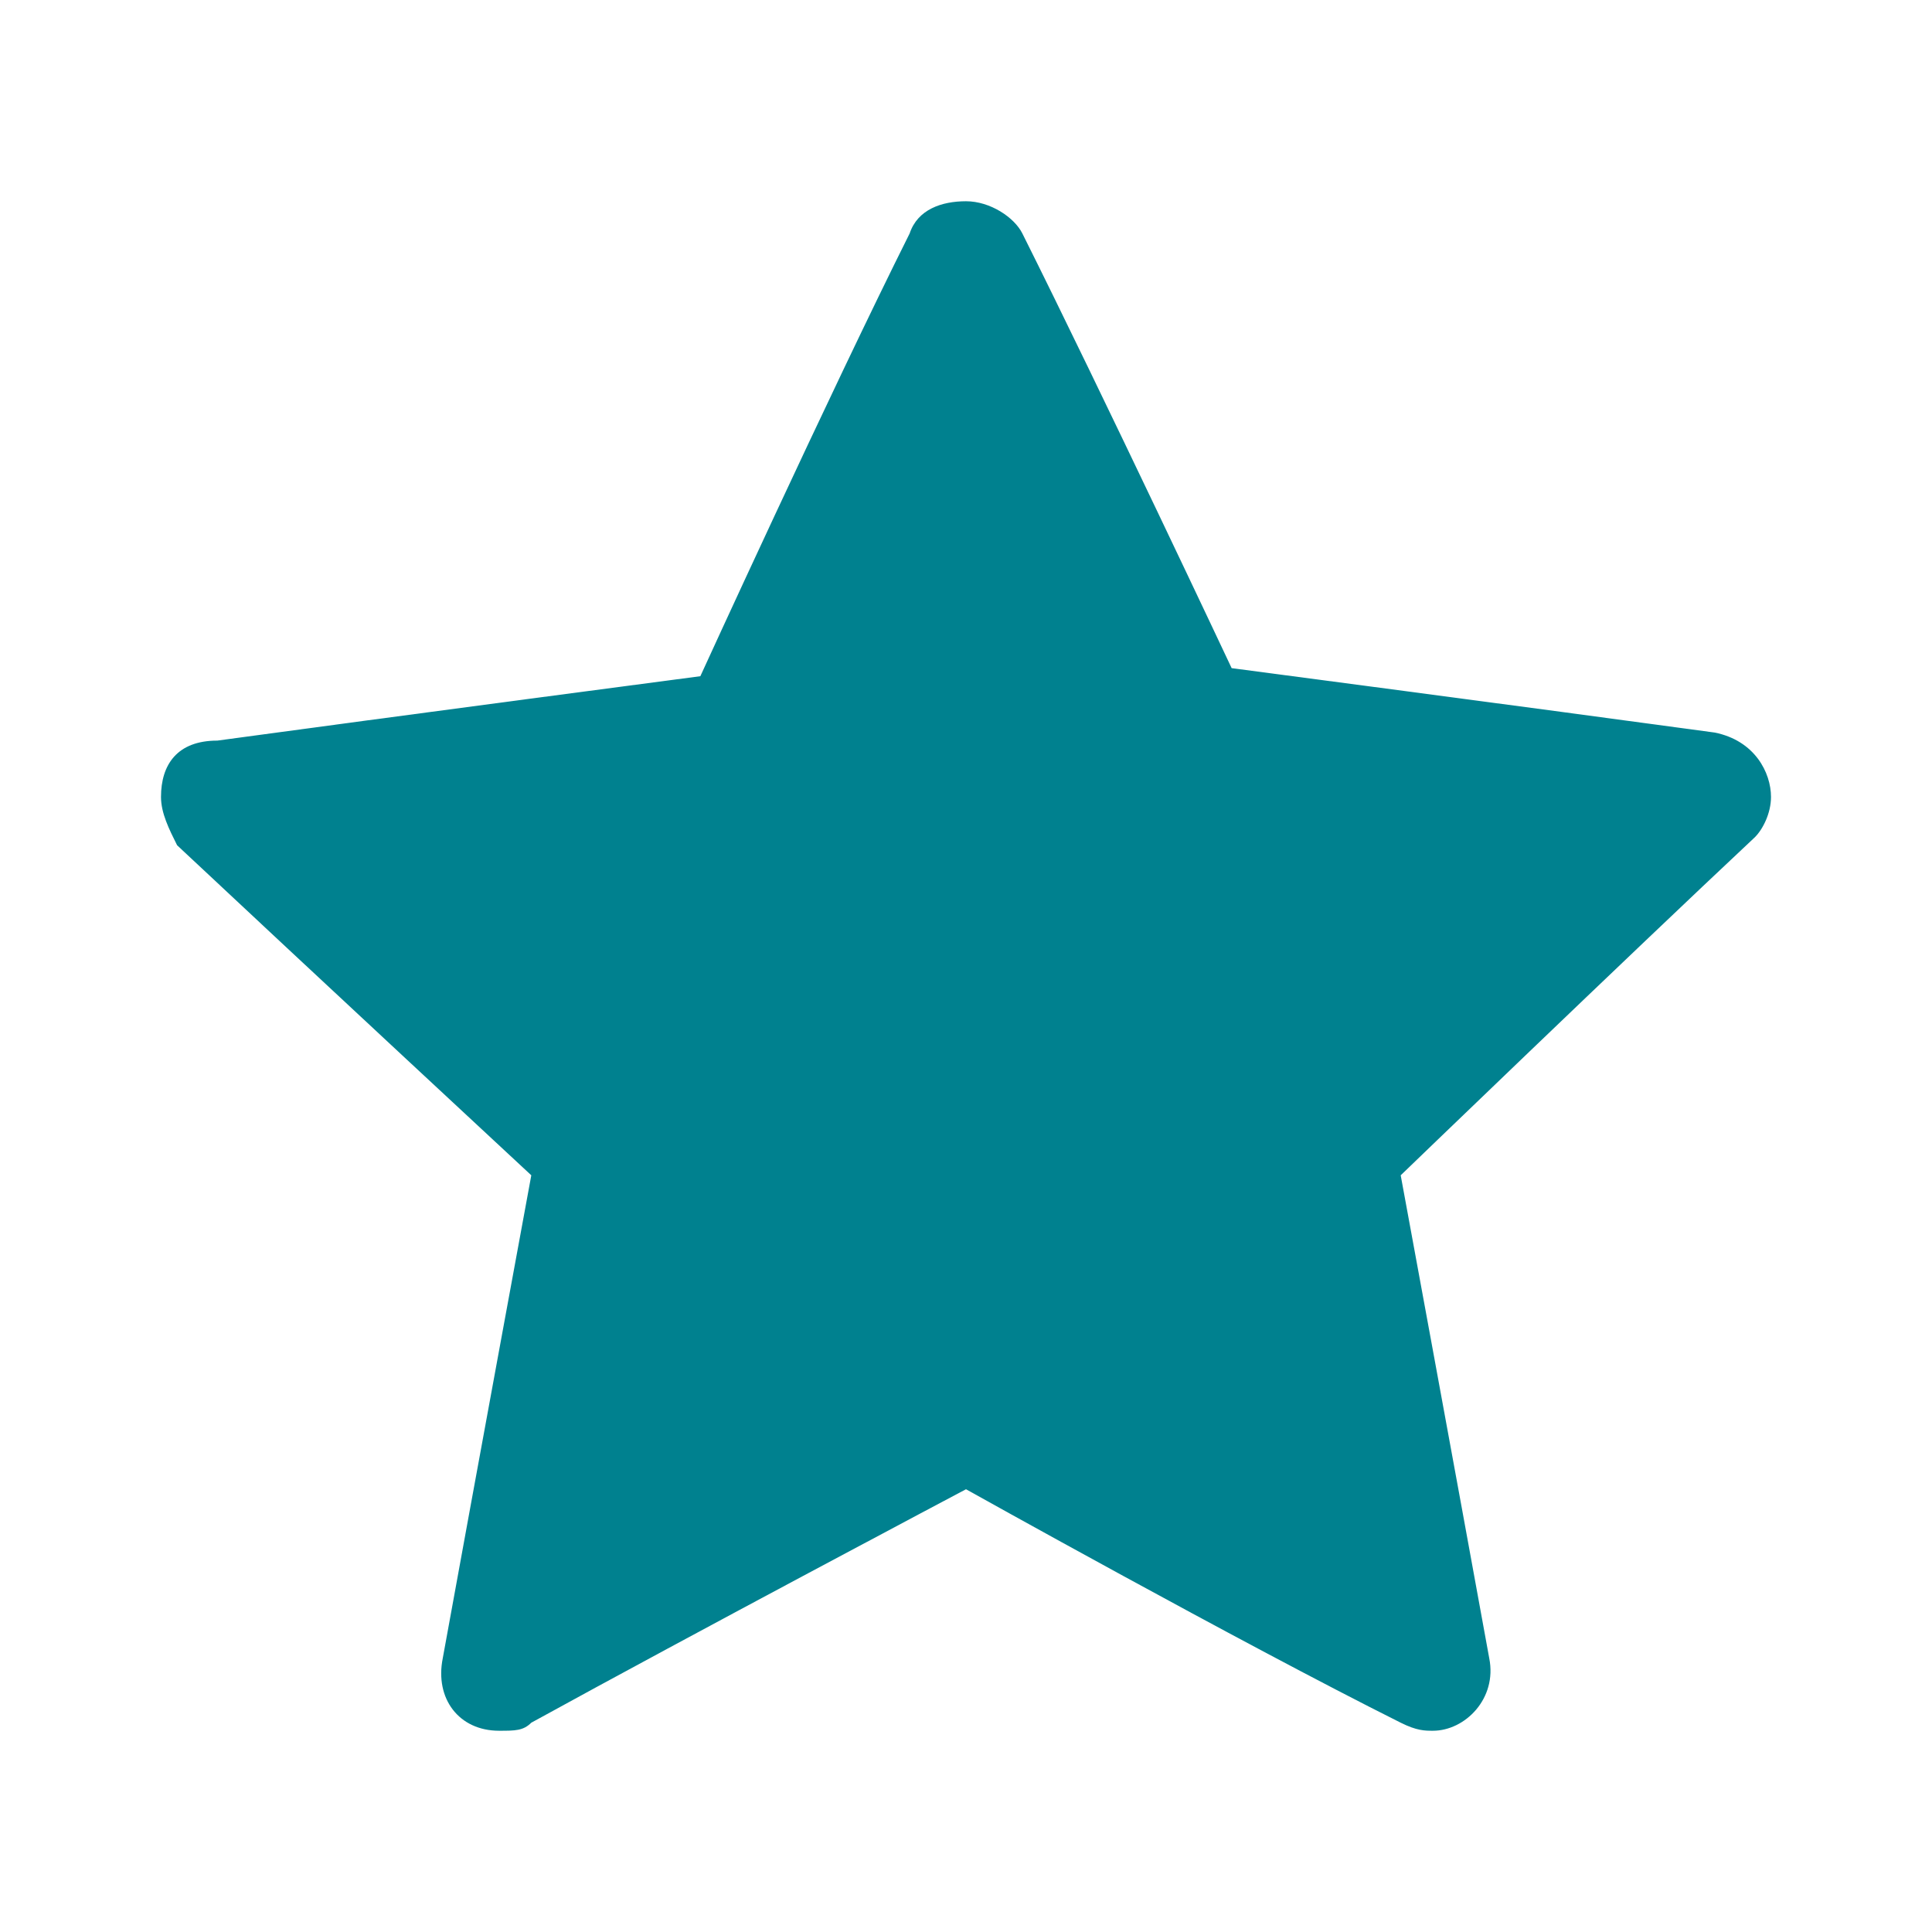 <?xml version="1.0" encoding="utf-8"?>
<!-- Generator: Adobe Illustrator 26.5.1, SVG Export Plug-In . SVG Version: 6.00 Build 0)  -->
<svg version="1.1" id="Layer_1" xmlns="http://www.w3.org/2000/svg" xmlns:xlink="http://www.w3.org/1999/xlink" x="0px" y="0px"
	 viewBox="0 0 24 24" style="enable-background:new 0 0 24 24;" xml:space="preserve">
<style type="text/css">
	.st0{fill:#00818F;}
</style>
<path class="st0" d="M11.3,2.9c0.1-0.3,0.4-0.4,0.7-0.4s0.6,0.2,0.7,0.4c1,2,2.6,5.4,2.6,5.4s3.8,0.5,6,0.8C21.8,9.2,22,9.6,22,9.9
	c0,0.2-0.1,0.4-0.2,0.5c-1.6,1.5-4.4,4.2-4.4,4.2s0.7,3.8,1.1,6c0.1,0.5-0.3,0.9-0.7,0.9c-0.1,0-0.2,0-0.4-0.1c-2-1-5.4-2.9-5.4-2.9
	s-3.4,1.8-5.4,2.9c-0.1,0.1-0.2,0.1-0.4,0.1c-0.5,0-0.8-0.4-0.7-0.9c0.4-2.2,1.1-6,1.1-6S3.8,12,2.2,10.5C2.1,10.3,2,10.1,2,9.9
	c0-0.4,0.2-0.7,0.7-0.7c2.2-0.3,6-0.8,6-0.8S10.3,4.9,11.3,2.9z"/>
</svg>
